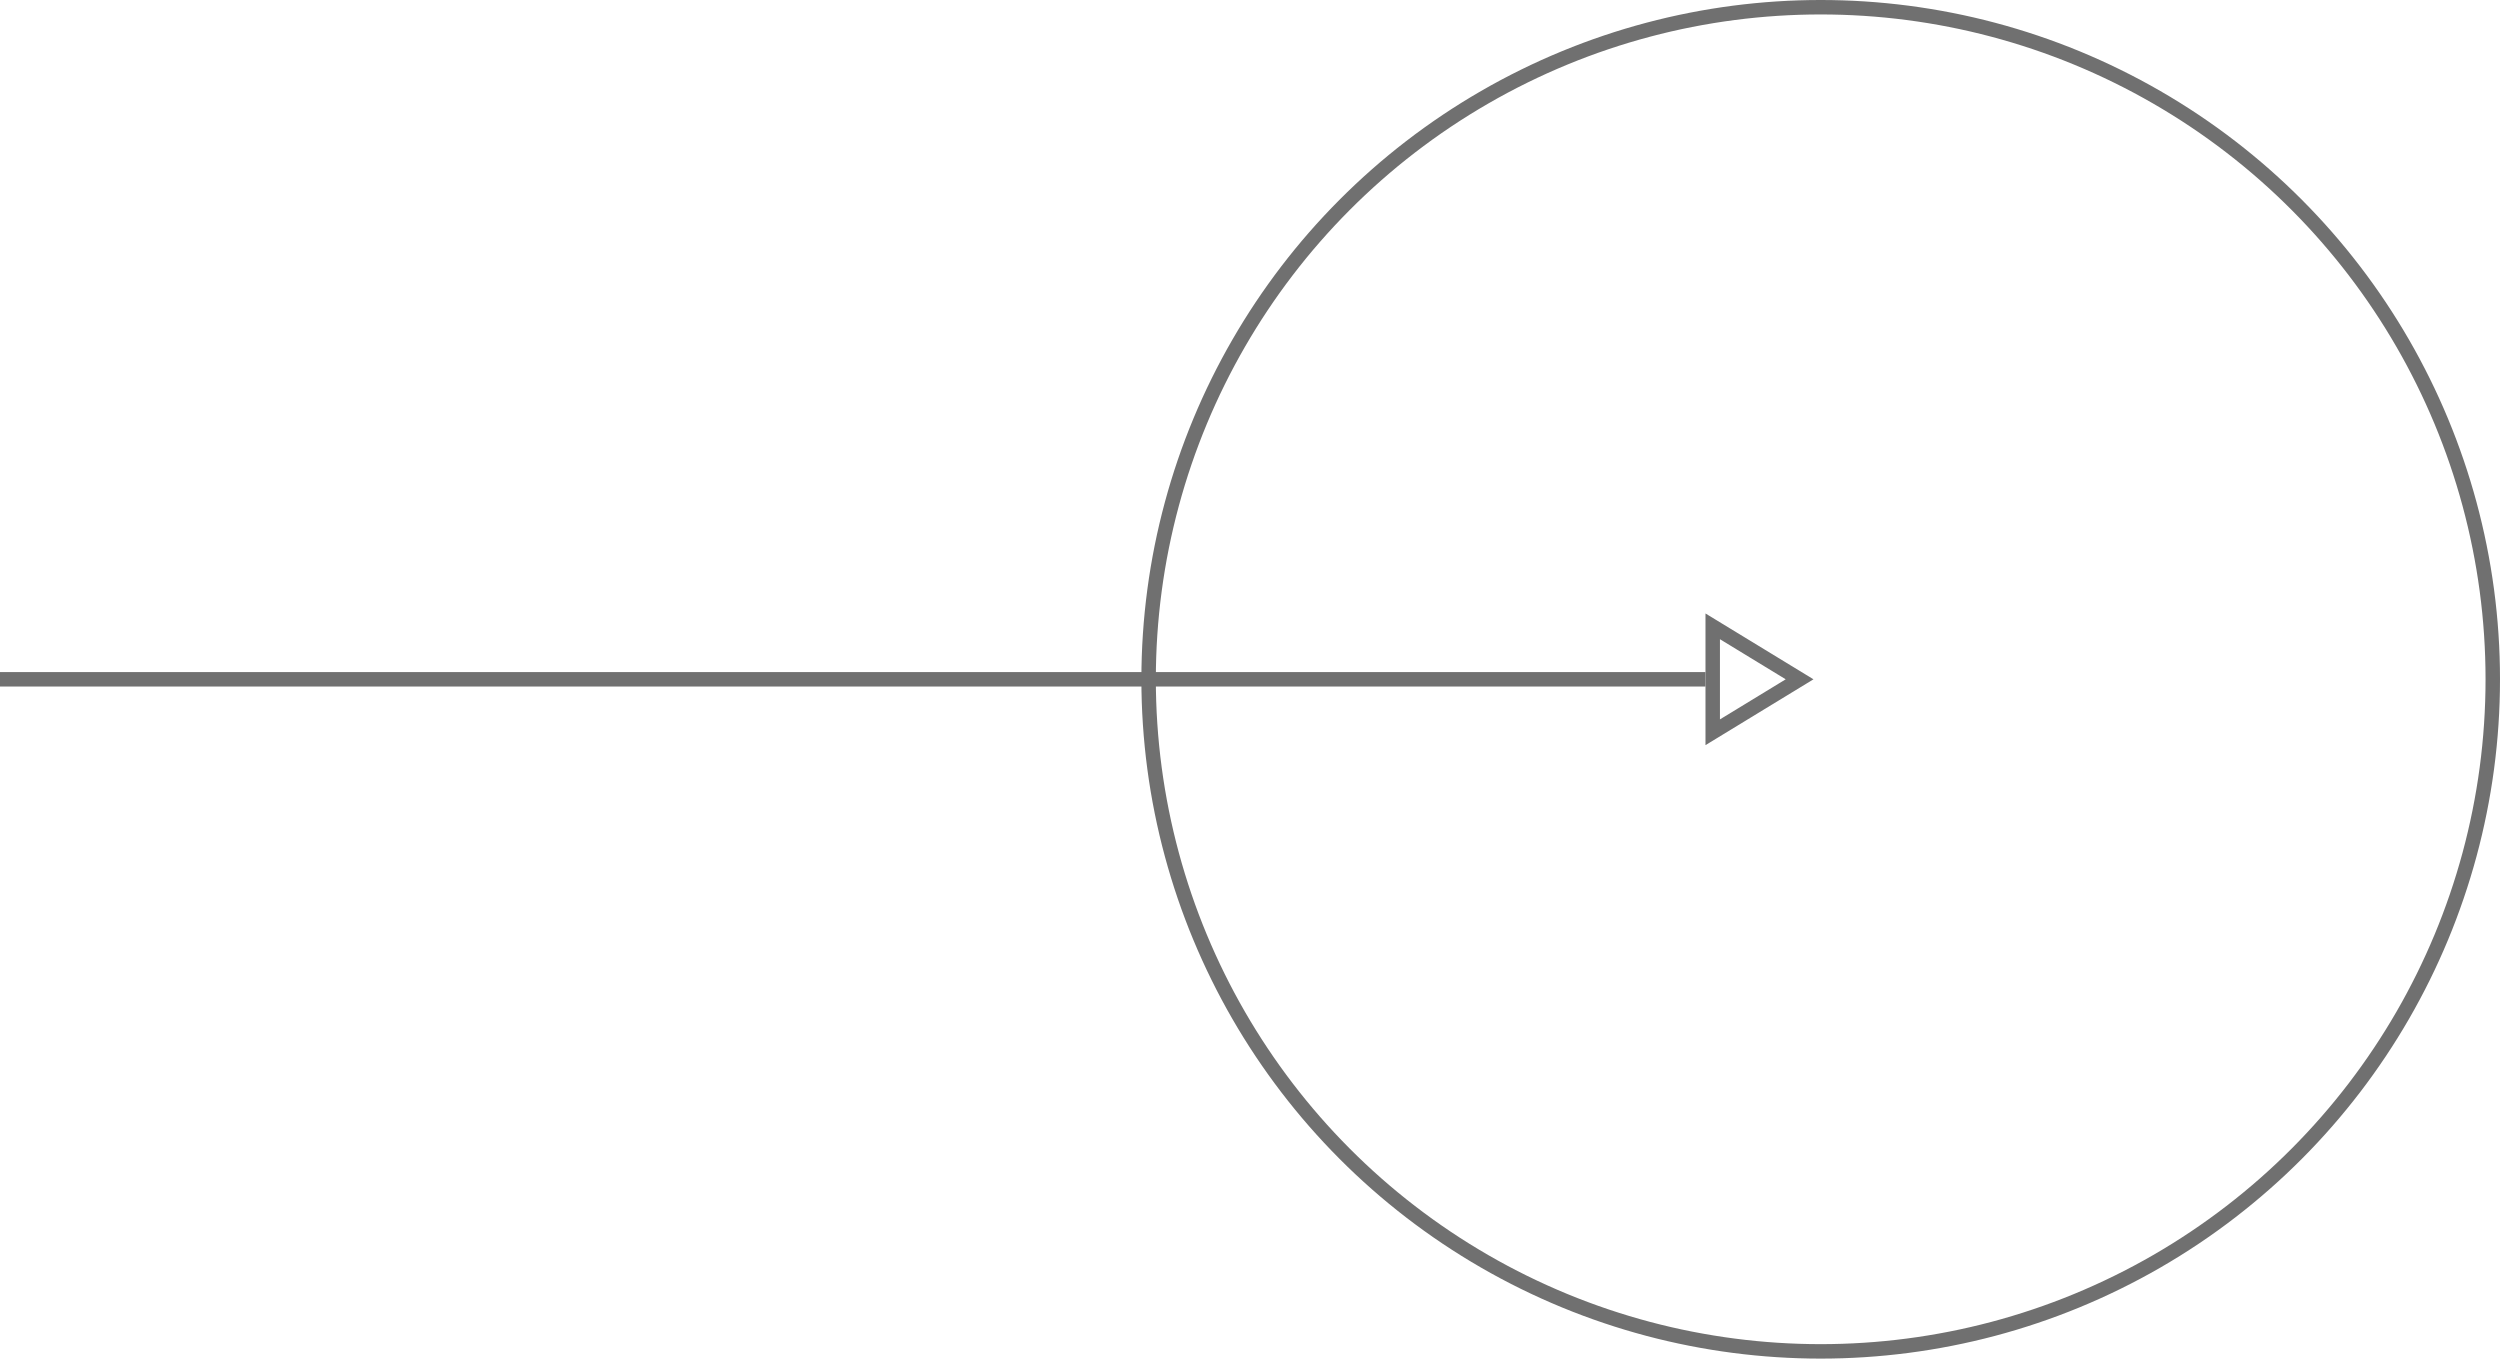 <svg xmlns="http://www.w3.org/2000/svg" width="172.971" height="94" viewBox="0 0 172.971 94"><g id="Group_1" data-name="Group 1" transform="translate(-62.029 -82)"><g id="Ellipse_1" data-name="Ellipse 1" transform="translate(141 82)" fill="none" stroke="#707070" stroke-width="1"><circle cx="47" cy="47" r="47" stroke="none"></circle><circle cx="47" cy="47" r="46.5" fill="none"></circle></g><line id="Line_1" data-name="Line 1" x1="118" transform="translate(62.029 129)" fill="none" stroke="#707070" stroke-width="1"></line><g id="Polygon_1" data-name="Polygon 1" transform="translate(187.5 124.445) rotate(90)" fill="none"><path d="M4.555,0,9.11,7.471H0Z" stroke="none"></path><path d="M 4.555 1.921 L 1.781 6.471 L 7.329 6.471 L 4.555 1.921 M 4.555 3.337860107421875e-06 L 9.11 7.471 L 1.9073486328125e-06 7.471 L 4.555 3.337860107421875e-06 Z" stroke="none" fill="#707070"></path></g></g></svg>